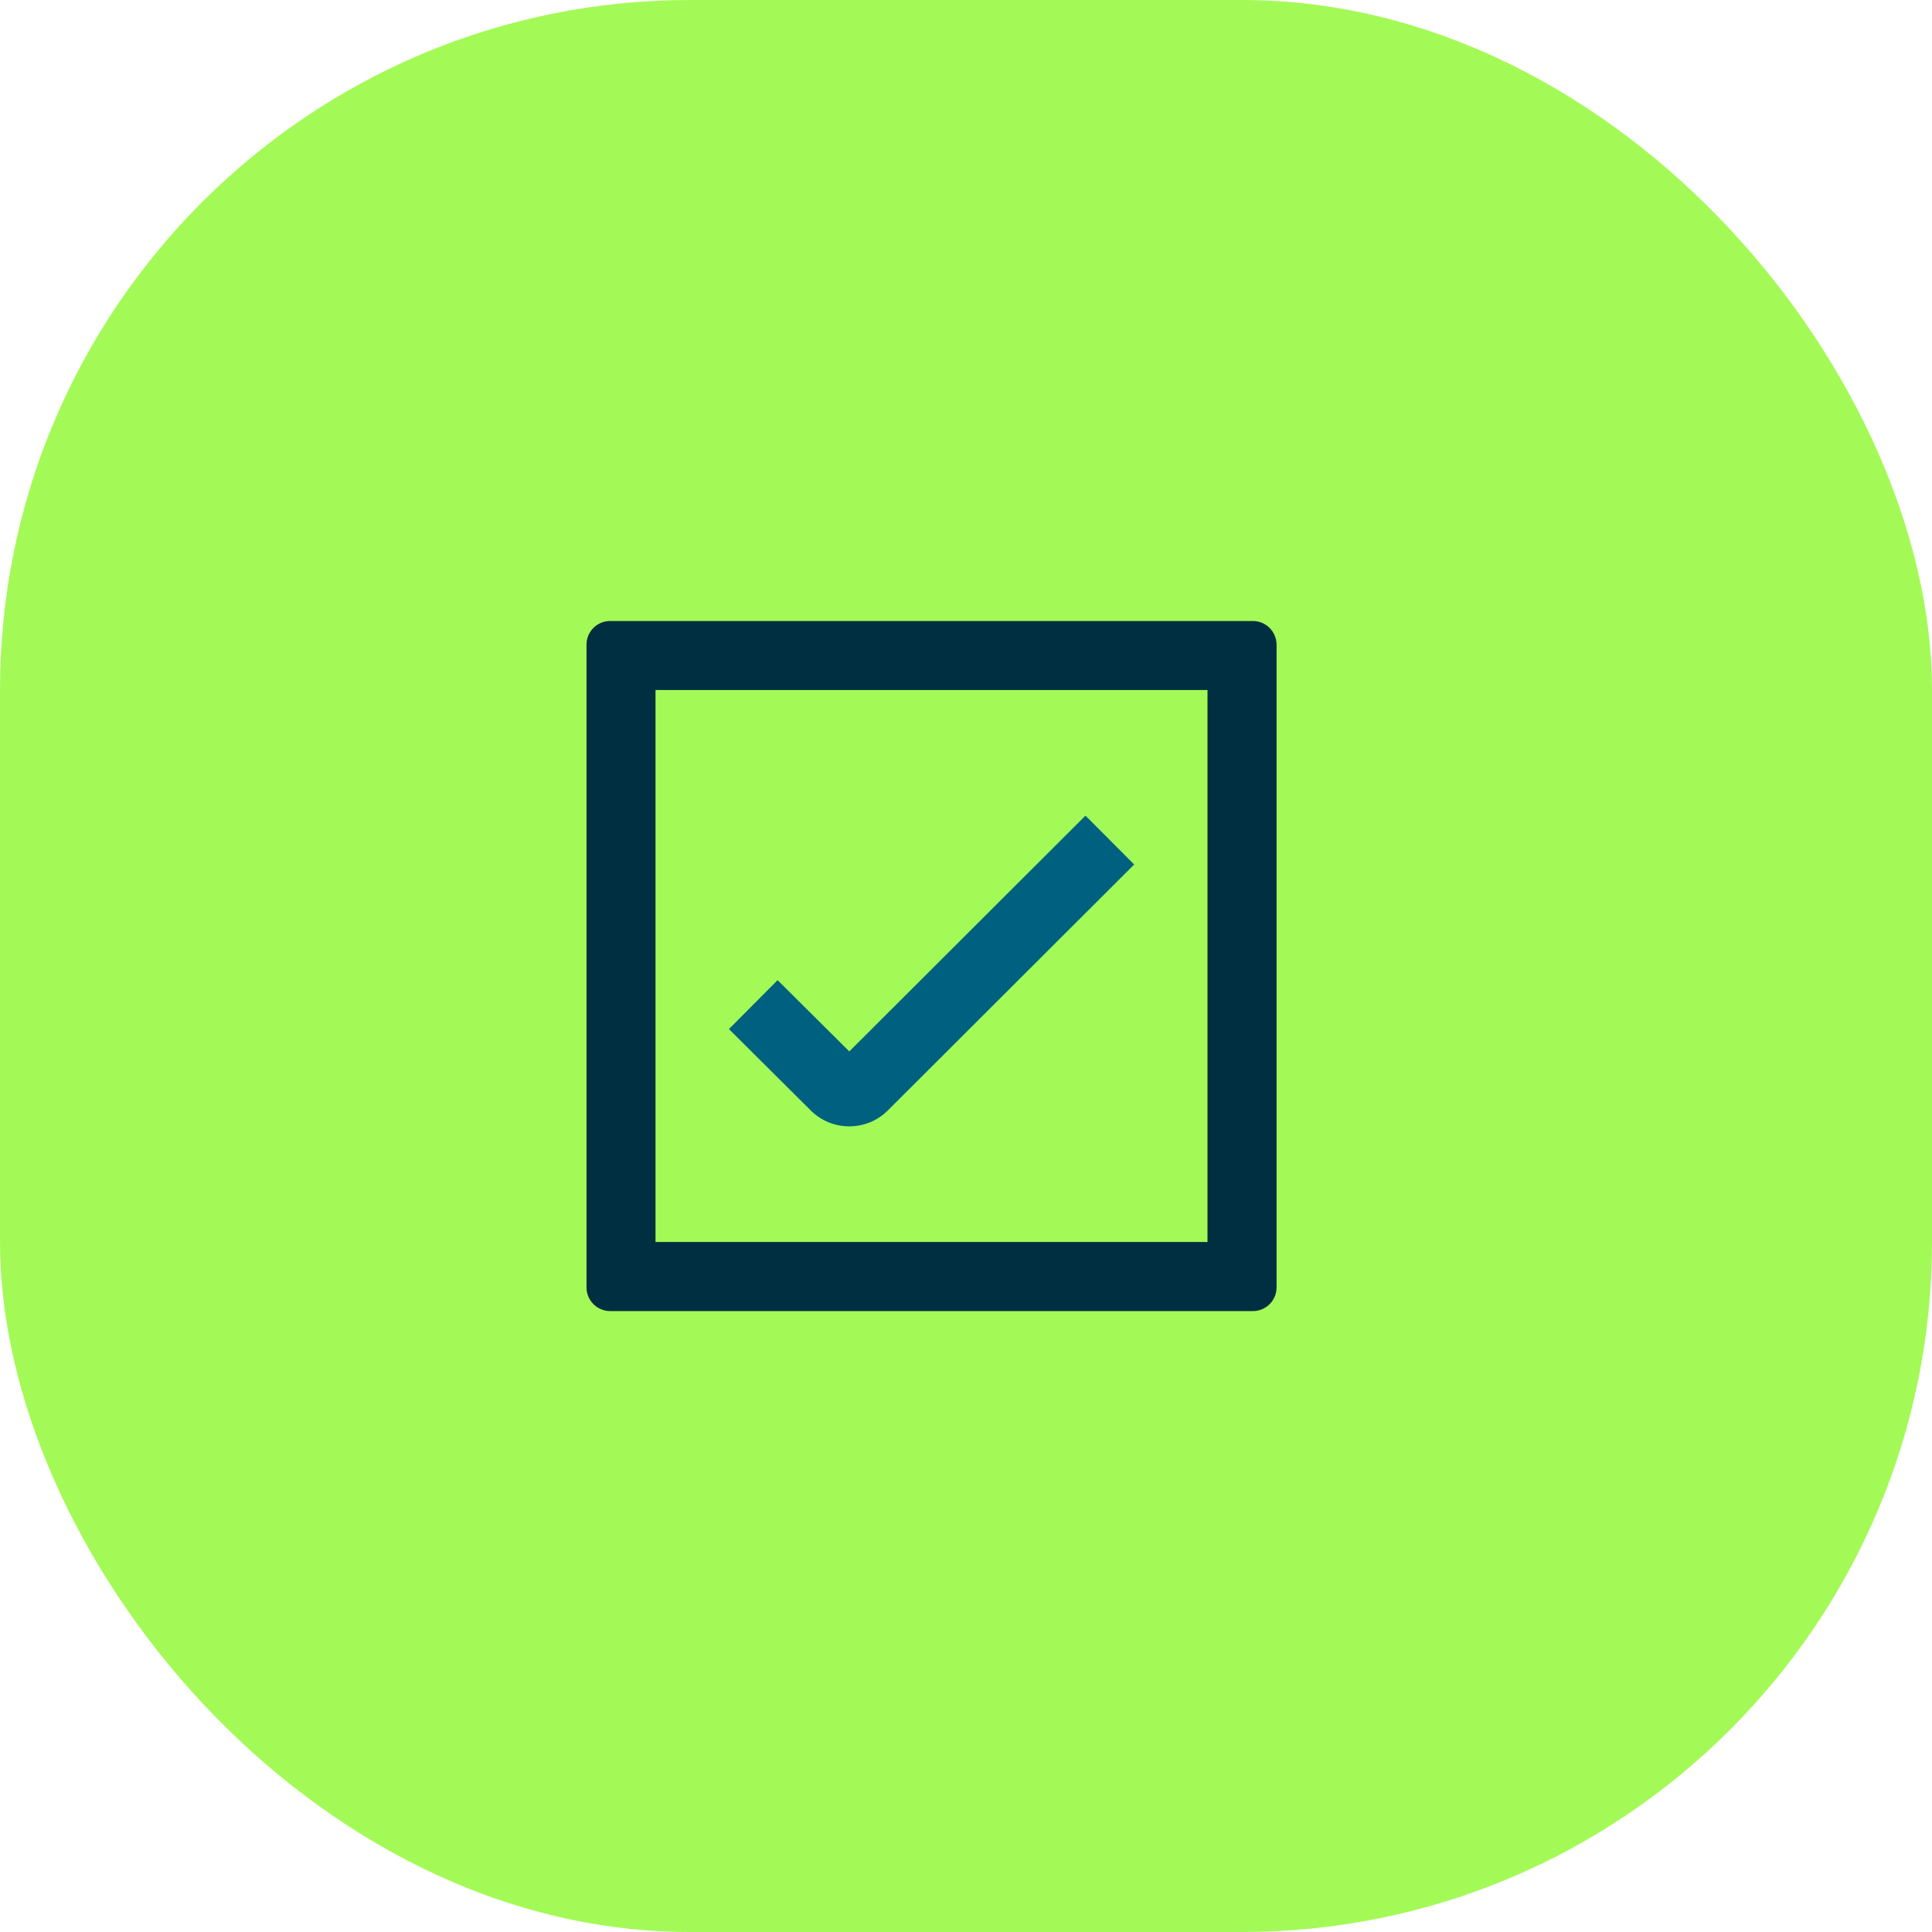 <svg width="56" height="56" viewBox="0 0 56 56" fill="none" xmlns="http://www.w3.org/2000/svg">
<rect width="56" height="56" rx="20" fill="#A3FA56"/>
<g clip-path="url(#clip0_2472_31967)">
<path d="M24.617 32.648C24.213 32.648 23.811 32.496 23.503 32.19L21.129 29.828L22.539 28.41L24.617 30.476L31.463 23.642L32.875 25.058L25.733 32.188C25.425 32.494 25.021 32.648 24.617 32.648Z" fill="#006080"/>
<path d="M35 20V36H19V20H35ZM36.314 18H17.686C17.306 18 17 18.306 17 18.686V37.316C17 37.694 17.306 38.002 17.686 38.002H36.316C36.694 38.002 37.002 37.696 37.002 37.316V18.686C37 18.306 36.694 18 36.314 18Z" fill="#002F41"/>
</g>
<defs>
<clipPath id="clip0_2472_31967">
<rect width="20" height="20" fill="white" transform="translate(17 18)"/>
</clipPath>
</defs>
</svg>
